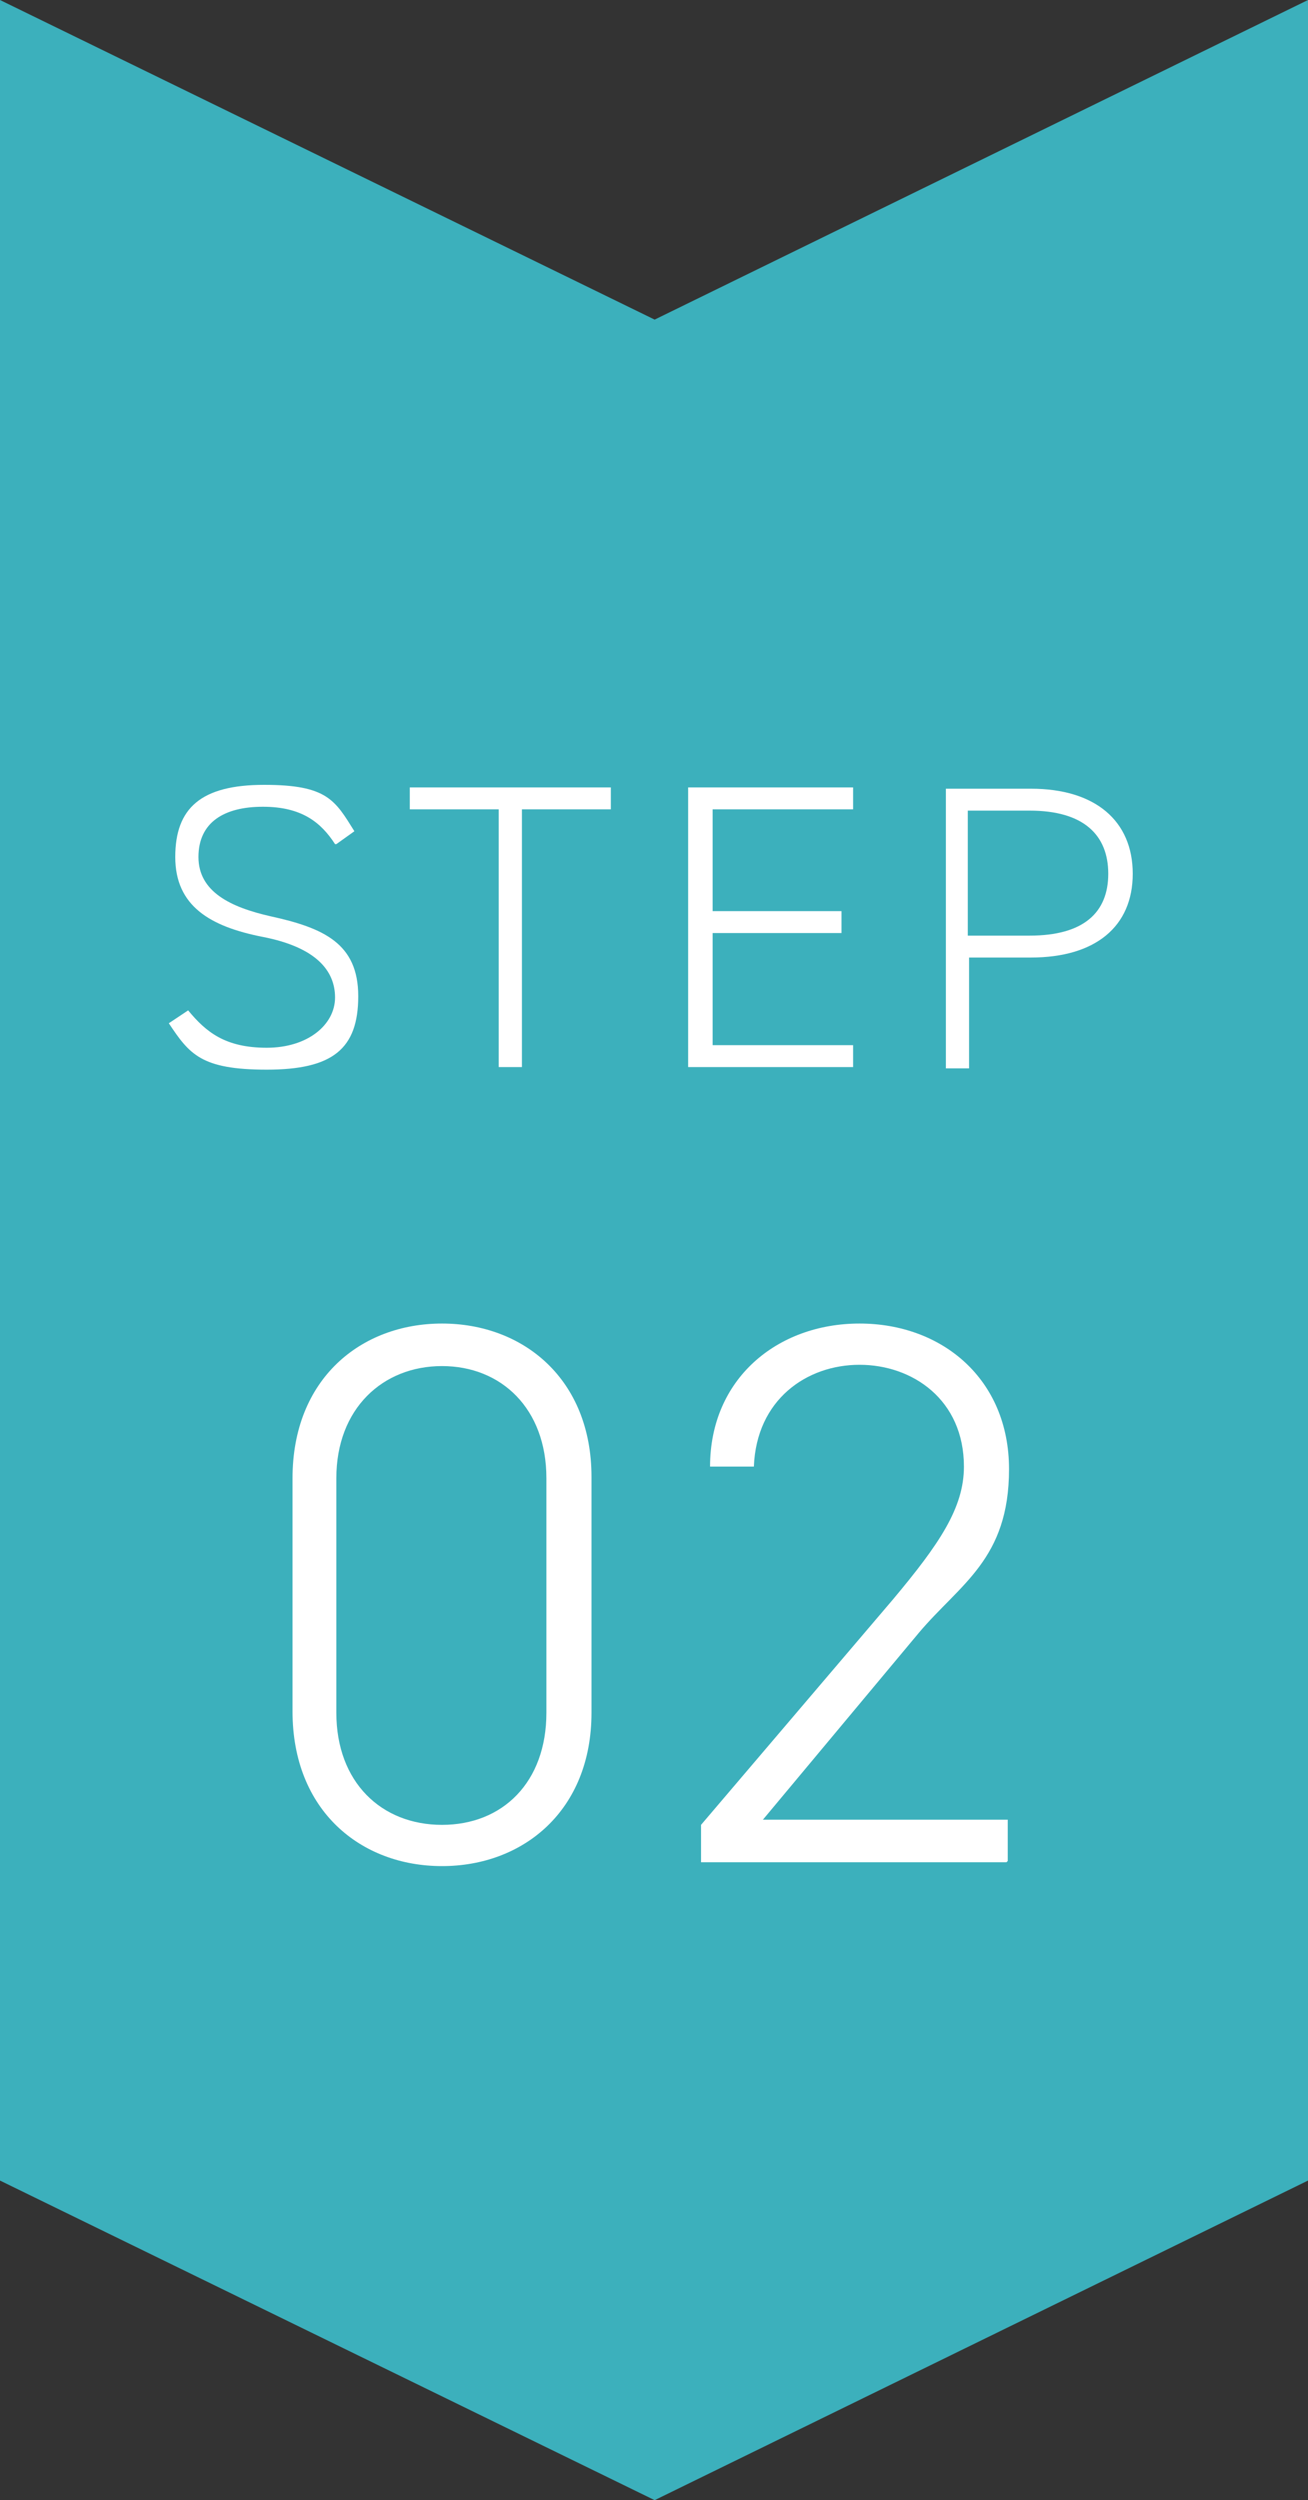 <?xml version="1.0" encoding="UTF-8"?>
<svg id="_レイヤー_2" data-name=" レイヤー 2" xmlns="http://www.w3.org/2000/svg" version="1.1" viewBox="0 0 101.5 194">
  <rect x="0" y="0" width="101.5" height="194" fill="#333333" stroke="none"/>
  <defs>
    <style>
      .cls-1 {
        isolation: isolate;
      }

      .cls-2 {
        fill: #3cb0bc;
      }

      .cls-2, .cls-3 {
        stroke-width: 0px;
      }

      .cls-3 {
        fill: #fff;
      }
    </style>
  </defs>
  <g id="_レイヤー_1-2" data-name=" レイヤー 1-2">
    <polygon class="cls-2" points="101.5 169.2 50.8 194 0 169.2 0 0 50.8 24.8 101.5 0 101.5 169.2"/>
    <g class="cls-1">
      <g class="cls-1">
        <path class="cls-3" d="M26,65.5c-1.1-1.7-2.6-2.9-5.6-2.9s-5,1.2-5,3.9,2.5,3.9,5.6,4.6c4.1.9,6.8,2.1,6.8,6.2s-2,5.7-7.1,5.7-6-1.2-7.6-3.6l1.5-1c1.4,1.7,2.9,2.9,6.1,2.9s5.3-1.8,5.3-3.9-1.5-3.9-5.6-4.7c-4.1-.8-6.8-2.4-6.8-6.2s2-5.6,6.9-5.6,5.5,1.2,7,3.6l-1.4,1Z"/>
        <path class="cls-3" d="M47.4,61.1v1.7h-6.9v20h-1.8v-20h-6.9v-1.7h15.6Z"/>
        <path class="cls-3" d="M66.2,61.1v1.7h-10.9v7.9h10v1.7h-10v8.7h10.9v1.7h-12.8v-21.7h12.8Z"/>
        <path class="cls-3" d="M75.2,74.3v8.6h-1.8v-21.7h6.6c5,0,7.9,2.5,7.9,6.6s-2.9,6.5-7.9,6.5h-4.8ZM79.9,72.6c4.2,0,6.1-1.8,6.1-4.8s-1.9-4.9-6.1-4.9h-4.8v9.7h4.8Z"/>
      </g>
    </g>
    <g class="cls-1">
      <g class="cls-1">
        <path class="cls-3" d="M45.9,132.9c0,7.6-5.3,11.9-11.6,11.9s-11.6-4.3-11.6-12v-18.1c0-7.7,5.3-12,11.6-12s11.6,4.3,11.6,11.9v18.2ZM34.3,106c-4.6,0-8.2,3.3-8.2,8.7v18.2c0,5.4,3.5,8.7,8.2,8.7s8.1-3.3,8.1-8.7v-18.2c0-5.4-3.5-8.7-8.1-8.7Z"/>
      </g>
      <g class="cls-1">
        <path class="cls-3" d="M78.1,144.5h-23.7v-2.9l14.9-17.5c3.6-4.3,5.5-7.1,5.5-10.3,0-5.2-4-7.9-8.1-7.9s-8,2.7-8.2,7.9h-3.4c0-6.8,5.2-11.1,11.6-11.1s11.6,4.3,11.6,11.3-3.8,8.9-7,12.7l-12.1,14.5h19v3.2Z"/>
      </g>
    </g>
  </g>
</svg>